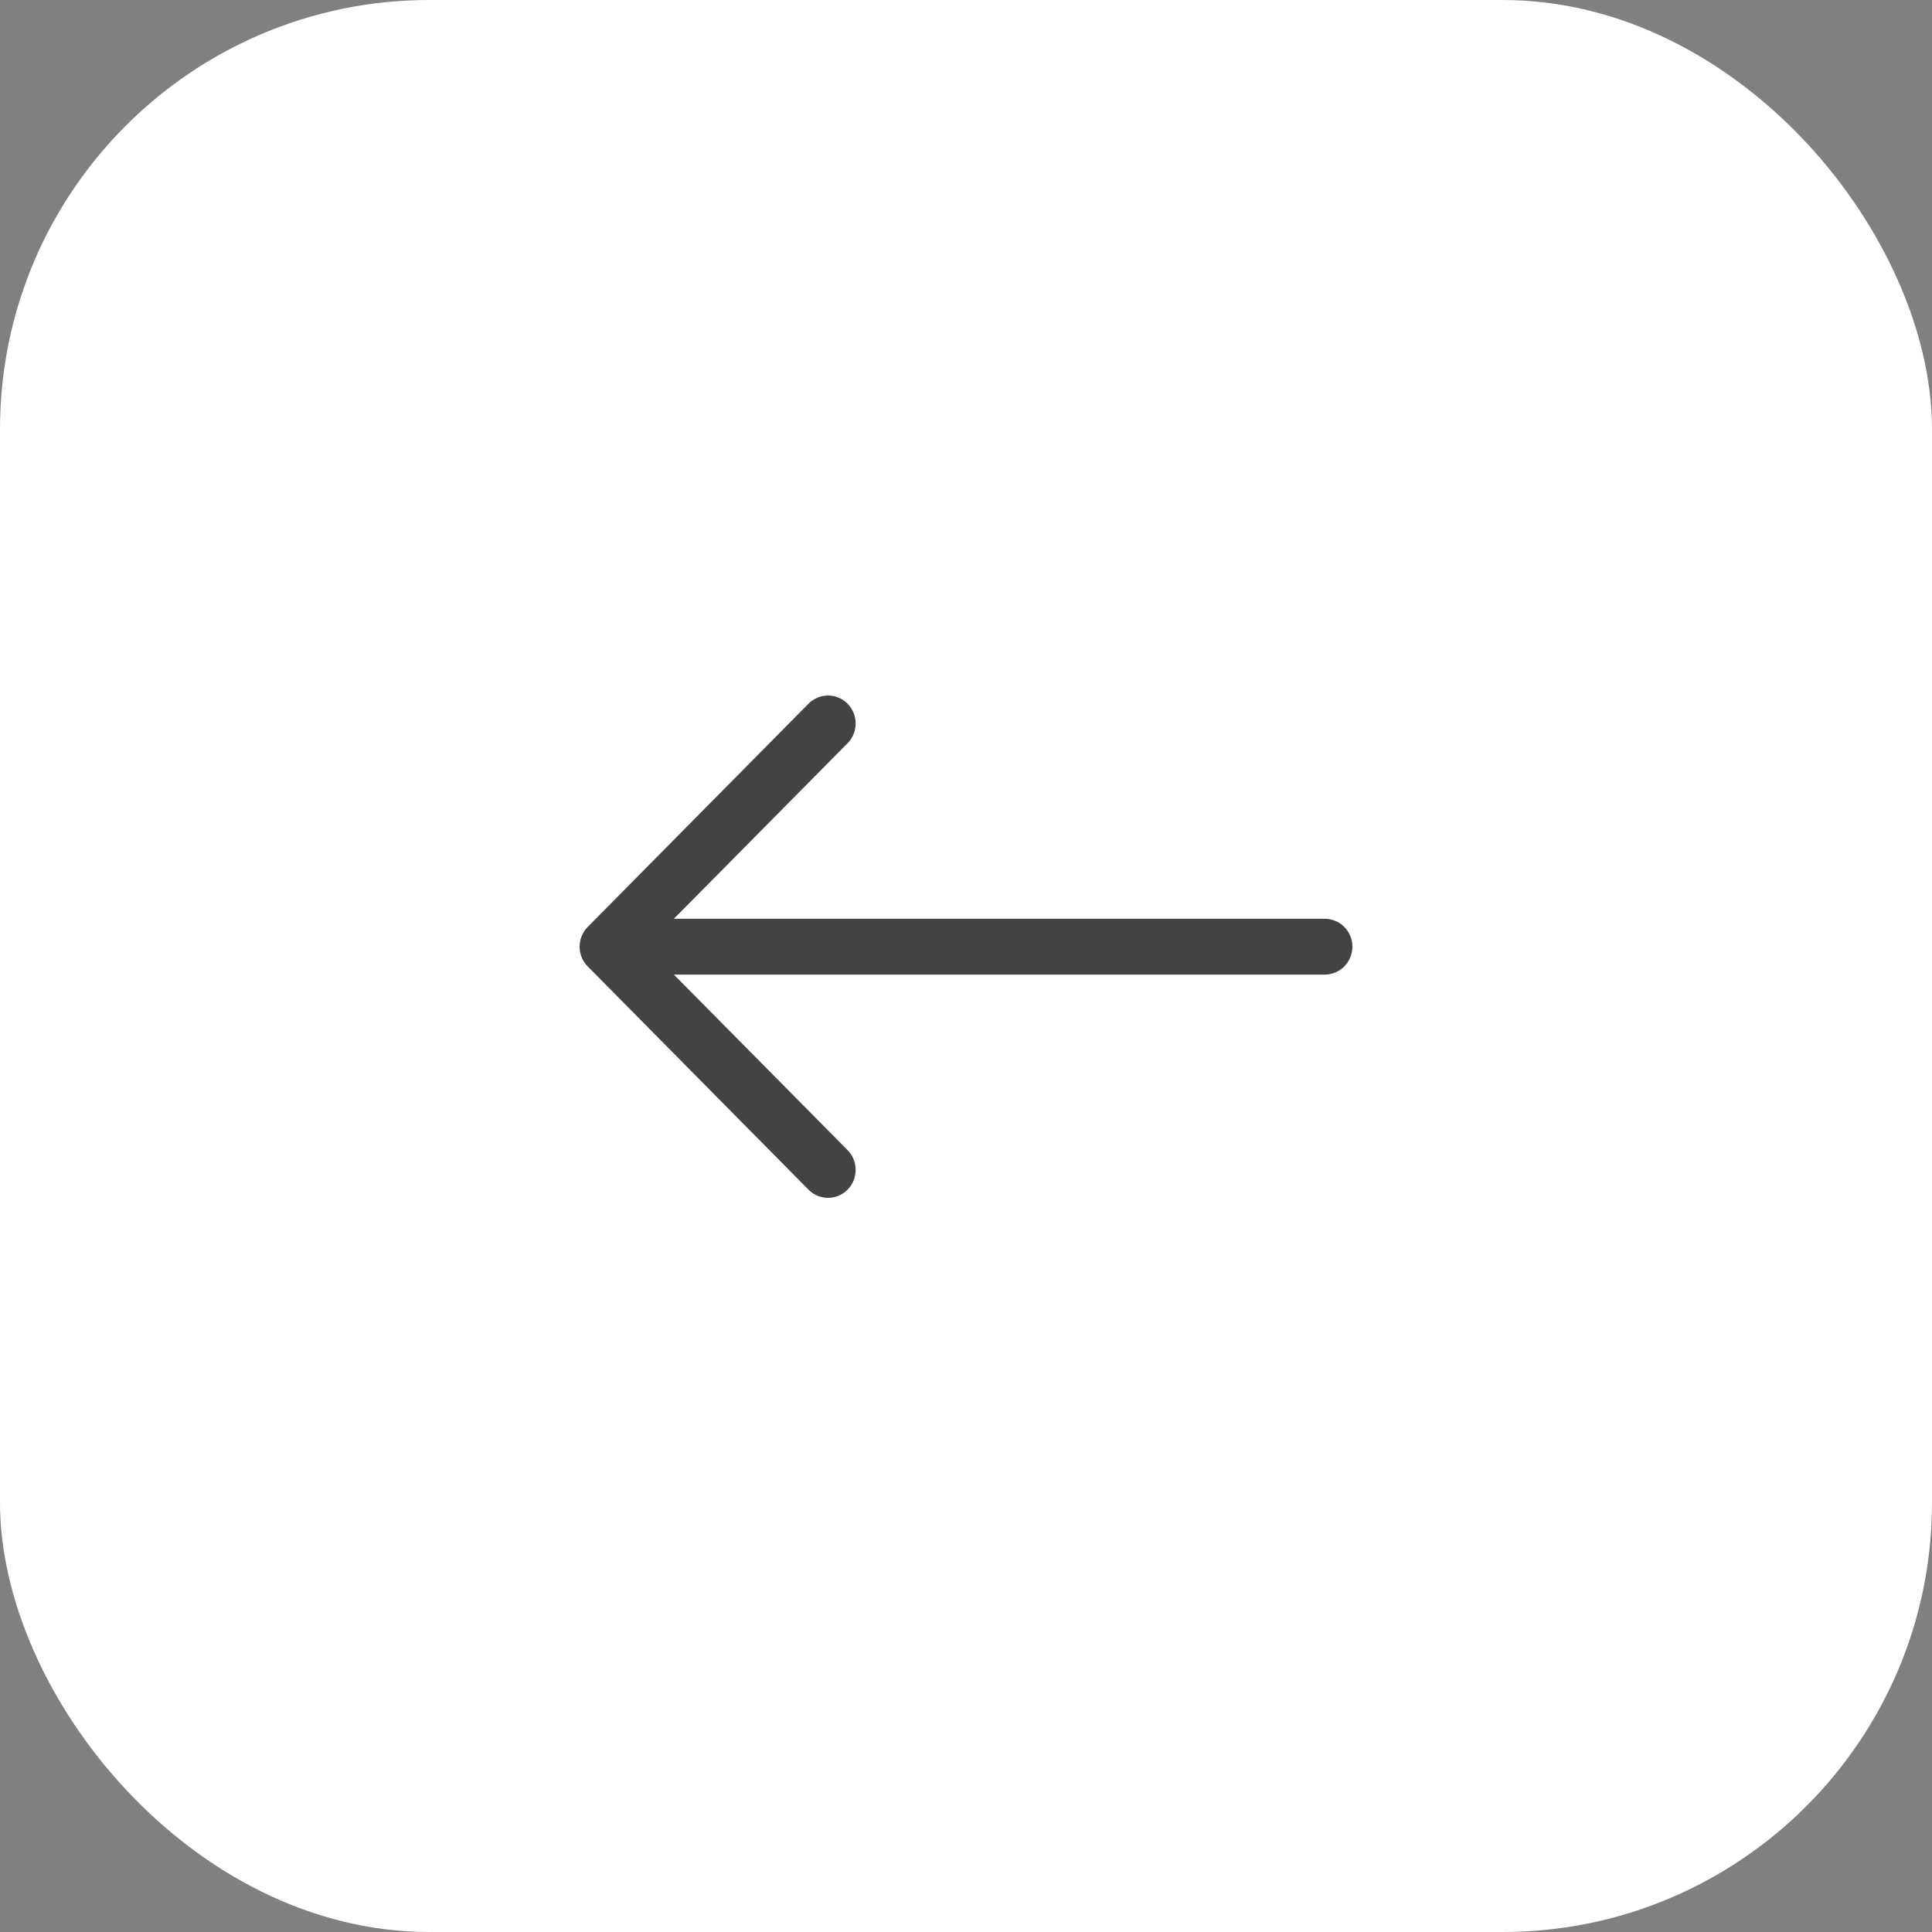 <?xml version="1.0" encoding="UTF-8"?> <svg xmlns="http://www.w3.org/2000/svg" width="45" height="45" viewBox="0 0 45 45" fill="none"><rect x="0" y="0" width="45" height="45" fill="#808080" stroke="none"/> <rect width="45" height="45" rx="10" fill="white"></rect> <path fill-rule="evenodd" clip-rule="evenodd" d="M31.5 22.05C31.5 21.878 31.432 21.712 31.312 21.59C31.191 21.469 31.028 21.4 30.857 21.4H15.696L19.742 17.311C19.801 17.25 19.849 17.179 19.881 17.1C19.913 17.021 19.93 16.936 19.93 16.851C19.93 16.765 19.913 16.681 19.881 16.602C19.849 16.523 19.801 16.451 19.742 16.391C19.682 16.33 19.611 16.282 19.533 16.25C19.455 16.217 19.371 16.2 19.287 16.2C19.202 16.2 19.118 16.217 19.04 16.25C18.962 16.282 18.891 16.33 18.831 16.391L13.689 21.59C13.629 21.65 13.582 21.722 13.549 21.801C13.517 21.88 13.5 21.965 13.5 22.05C13.5 22.136 13.517 22.22 13.549 22.299C13.582 22.378 13.629 22.45 13.689 22.51L18.831 27.709C18.891 27.77 18.962 27.818 19.04 27.851C19.118 27.883 19.202 27.9 19.287 27.9C19.371 27.9 19.455 27.883 19.533 27.851C19.611 27.818 19.682 27.77 19.742 27.709C19.801 27.649 19.849 27.577 19.881 27.498C19.913 27.419 19.93 27.335 19.93 27.249C19.93 27.164 19.913 27.079 19.881 27C19.849 26.921 19.801 26.85 19.742 26.789L15.696 22.7H30.857C31.028 22.7 31.191 22.631 31.312 22.51C31.432 22.388 31.5 22.222 31.5 22.05Z" fill="#444343"></path> </svg> 